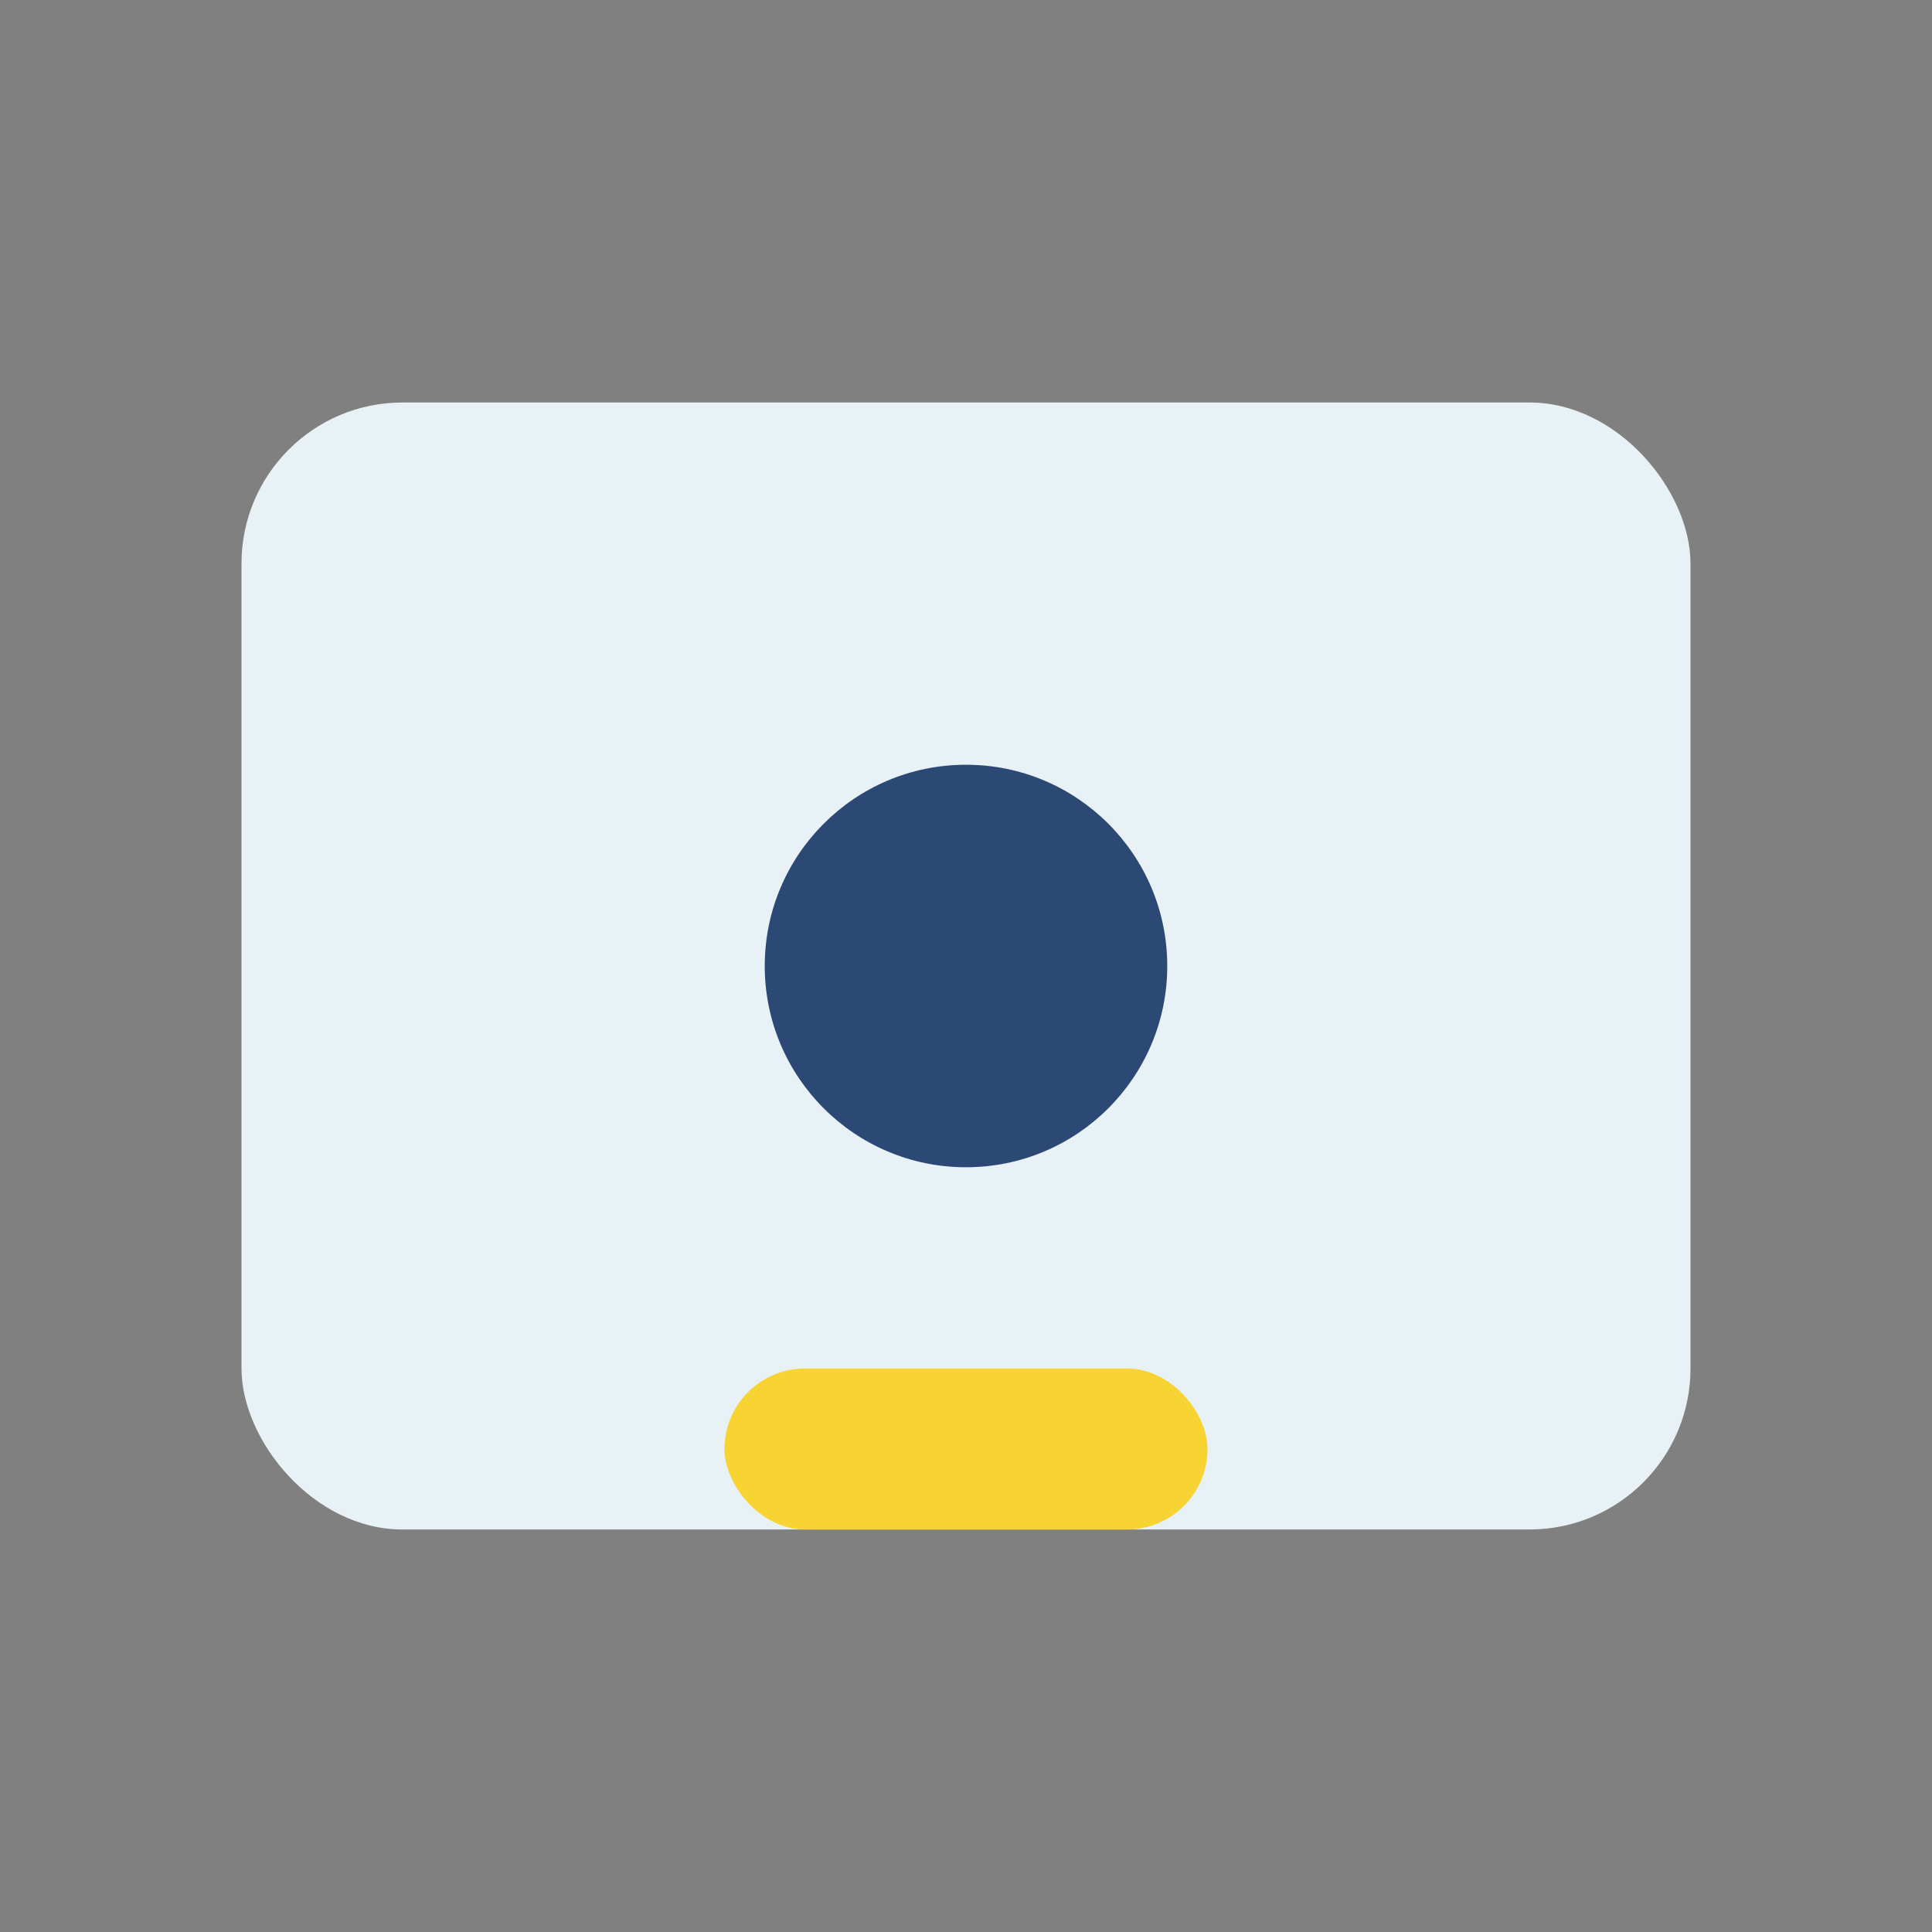 <?xml version="1.0" encoding="UTF-8"?>
<svg xmlns="http://www.w3.org/2000/svg" viewBox="0 0 24 24" width="24" height="24"><rect x="0" y="0" width="24" height="24" fill="#808080" stroke="none"/><rect x="3" y="5" width="18" height="14" rx="2" fill="#E8F1F5"/><circle cx="12" cy="12" r="2.5" fill="#2C4874"/><rect x="9" y="17" width="6" height="2" rx="1" fill="#F8D433"/></svg>
